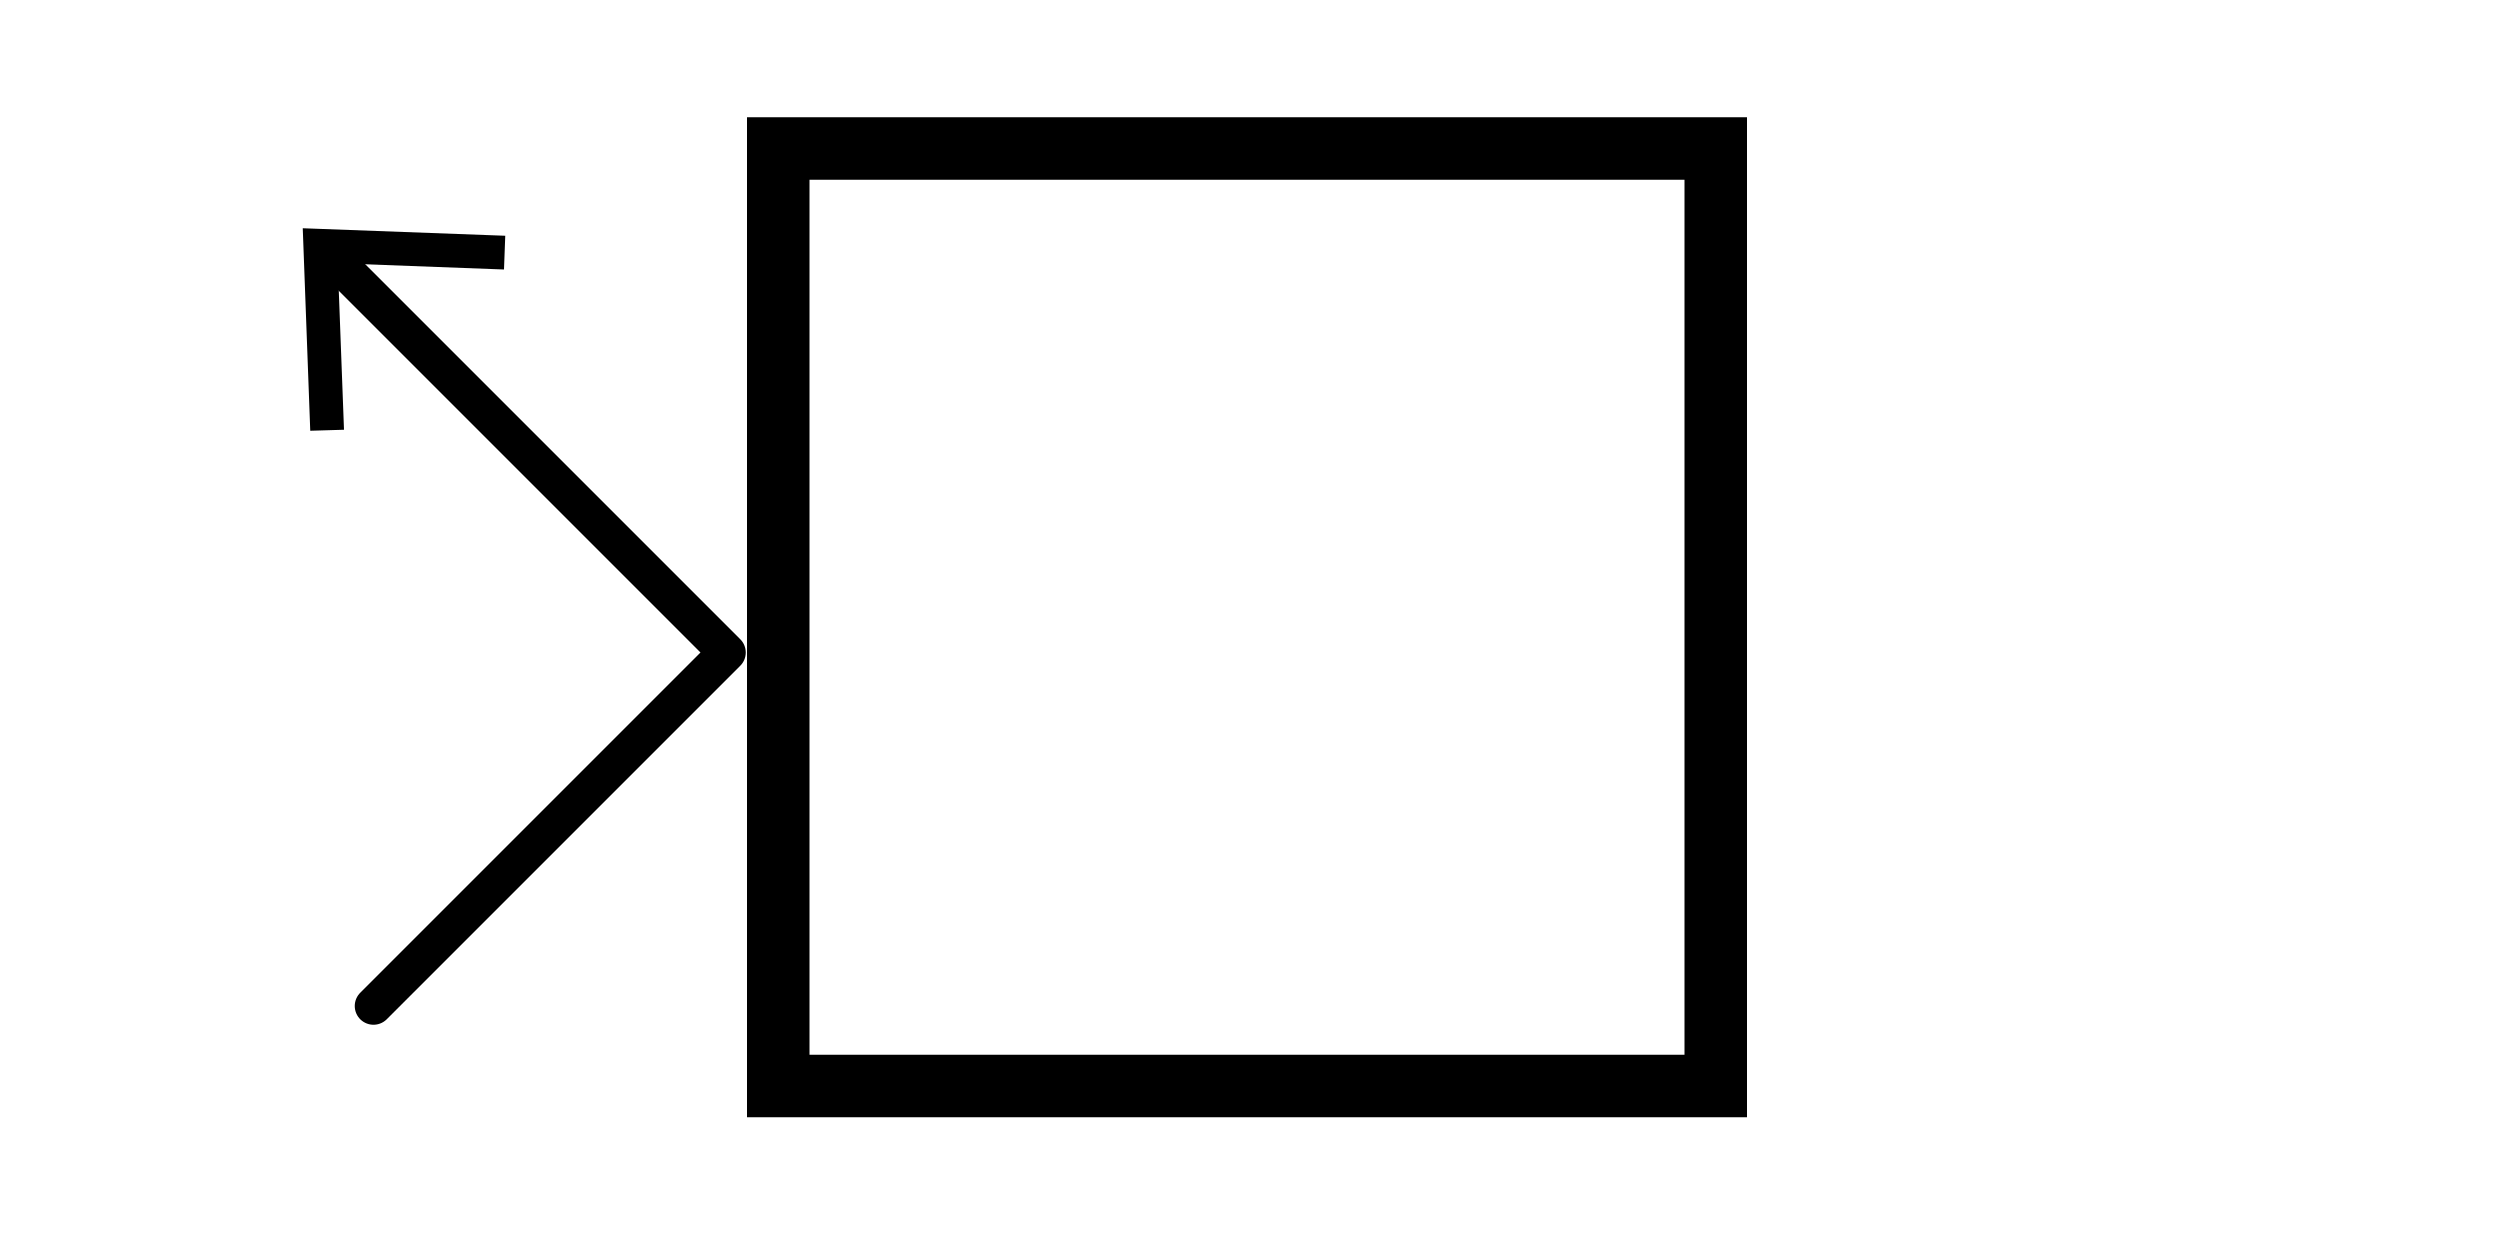 <svg id="Layer_1" data-name="Layer 1" xmlns="http://www.w3.org/2000/svg" viewBox="0 0 100 50"><defs><style>.cls-1{fill:none;stroke:#000;stroke-linecap:round;stroke-linejoin:round;stroke-width:1.5px;}</style></defs><path d="M67.38,7.19v35h-35v-35h35m2.5-2.5h-40v40h40v-40Z"/><polyline class="cls-1" points="14.94 40.24 29.08 26.1 13.15 10.17"/><polygon points="20.21 9.43 20.16 10.78 13.51 10.53 13.76 17.19 12.41 17.23 12.11 9.13 20.21 9.43"/></svg>